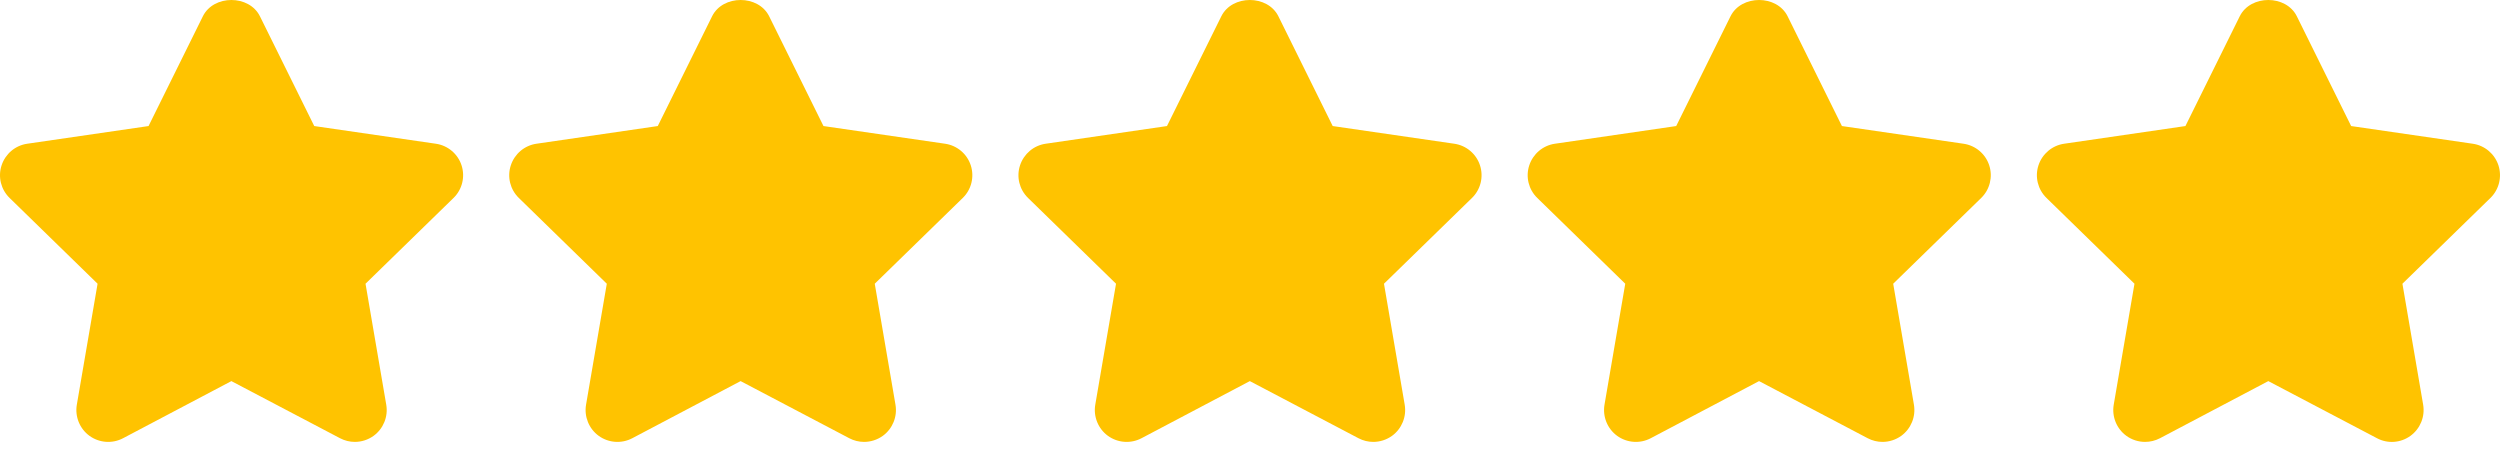 <?xml version="1.0" encoding="UTF-8"?>
<svg width="100px" height="18px" viewBox="0 0 100 18" version="1.1" xmlns="http://www.w3.org/2000/svg" xmlns:xlink="http://www.w3.org/1999/xlink">
    <title>stars-testimonial-icon</title>
    <g id="Page-1" stroke="none" stroke-width="1" fill="none" fill-rule="evenodd">
        <g id="stars-testimonial-icon" fill="#FFC300" fill-rule="nonzero">
            <path d="M18.462,6.614 C18.312,6.153 17.913,5.818 17.433,5.749 L12.57,5.042 L10.397,0.651 C9.967,-0.217 8.545,-0.217 8.115,0.651 L5.942,5.042 L1.09,5.749 C0.611,5.818 0.213,6.155 0.063,6.616 C-0.088,7.075 0.037,7.581 0.385,7.919 L3.903,11.349 L3.073,16.188 C2.992,16.665 3.188,17.149 3.58,17.434 C3.973,17.718 4.494,17.755 4.922,17.529 L9.255,15.244 L13.602,17.529 C13.788,17.627 13.991,17.676 14.194,17.676 C14.457,17.676 14.721,17.593 14.943,17.434 C15.336,17.148 15.532,16.665 15.45,16.188 L14.621,11.349 L18.14,7.919 C18.488,7.582 18.612,7.075 18.462,6.614 Z" id="Path"></path>
            <path d="M38.831,6.614 C38.681,6.153 38.282,5.818 37.802,5.749 L32.939,5.042 L30.766,0.651 C30.336,-0.217 28.914,-0.217 28.484,0.651 L26.311,5.042 L21.459,5.749 C20.98,5.818 20.582,6.155 20.432,6.616 C20.281,7.075 20.406,7.581 20.754,7.919 L24.272,11.349 L23.442,16.188 C23.361,16.665 23.557,17.15 23.949,17.434 C24.341,17.718 24.863,17.755 25.291,17.529 L29.624,15.244 L33.971,17.529 C34.157,17.627 34.36,17.676 34.563,17.676 C34.826,17.676 35.09,17.593 35.312,17.434 C35.705,17.148 35.901,16.665 35.819,16.188 L34.99,11.349 L38.509,7.919 C38.857,7.582 38.981,7.075 38.831,6.614 Z" id="Path"></path>
            <path d="M59.2,6.614 C59.05,6.153 58.651,5.818 58.171,5.749 L53.308,5.042 L51.135,0.651 C50.705,-0.217 49.283,-0.217 48.853,0.651 L46.679,5.042 L41.828,5.749 C41.349,5.818 40.951,6.155 40.801,6.616 C40.65,7.075 40.775,7.581 41.123,7.919 L44.641,11.349 L43.811,16.188 C43.73,16.665 43.926,17.149 44.318,17.434 C44.711,17.718 45.232,17.755 45.66,17.529 L49.993,15.244 L54.339,17.529 C54.525,17.627 54.729,17.676 54.931,17.676 C55.195,17.676 55.458,17.593 55.681,17.434 C56.073,17.148 56.269,16.665 56.188,16.188 L55.359,11.349 L58.878,7.919 C59.226,7.582 59.35,7.075 59.2,6.614 Z" id="Path"></path>
            <path d="M79.569,6.614 C79.419,6.153 79.02,5.818 78.54,5.749 L73.677,5.042 L71.504,0.651 C71.074,-0.217 69.652,-0.217 69.221,0.651 L67.048,5.042 L62.197,5.749 C61.718,5.818 61.32,6.155 61.17,6.616 C61.019,7.075 61.144,7.581 61.492,7.919 L65.01,11.349 L64.18,16.188 C64.099,16.665 64.295,17.149 64.687,17.434 C65.08,17.718 65.601,17.755 66.029,17.529 L70.362,15.244 L74.708,17.529 C74.894,17.627 75.098,17.676 75.3,17.676 C75.564,17.676 75.827,17.593 76.05,17.434 C76.442,17.148 76.638,16.665 76.557,16.188 L75.728,11.349 L79.247,7.919 C79.594,7.582 79.719,7.075 79.569,6.614 Z" id="Path"></path>
            <path d="M99.938,6.614 C99.786,6.153 99.389,5.818 98.909,5.749 L94.046,5.042 L91.873,0.651 C91.443,-0.217 90.021,-0.217 89.59,0.651 L87.417,5.042 L82.566,5.749 C82.087,5.818 81.689,6.155 81.538,6.616 C81.388,7.075 81.513,7.581 81.861,7.919 L85.379,11.349 L84.549,16.188 C84.468,16.665 84.664,17.149 85.056,17.434 C85.277,17.594 85.54,17.676 85.803,17.676 C86.007,17.676 86.211,17.627 86.399,17.529 L90.732,15.244 L95.08,17.529 C95.508,17.757 96.027,17.719 96.42,17.433 C96.811,17.147 97.007,16.665 96.926,16.187 L96.097,11.349 L99.616,7.919 C99.963,7.582 100.087,7.075 99.938,6.614 Z" id="Path"></path>
        </g>
    </g>
</svg>